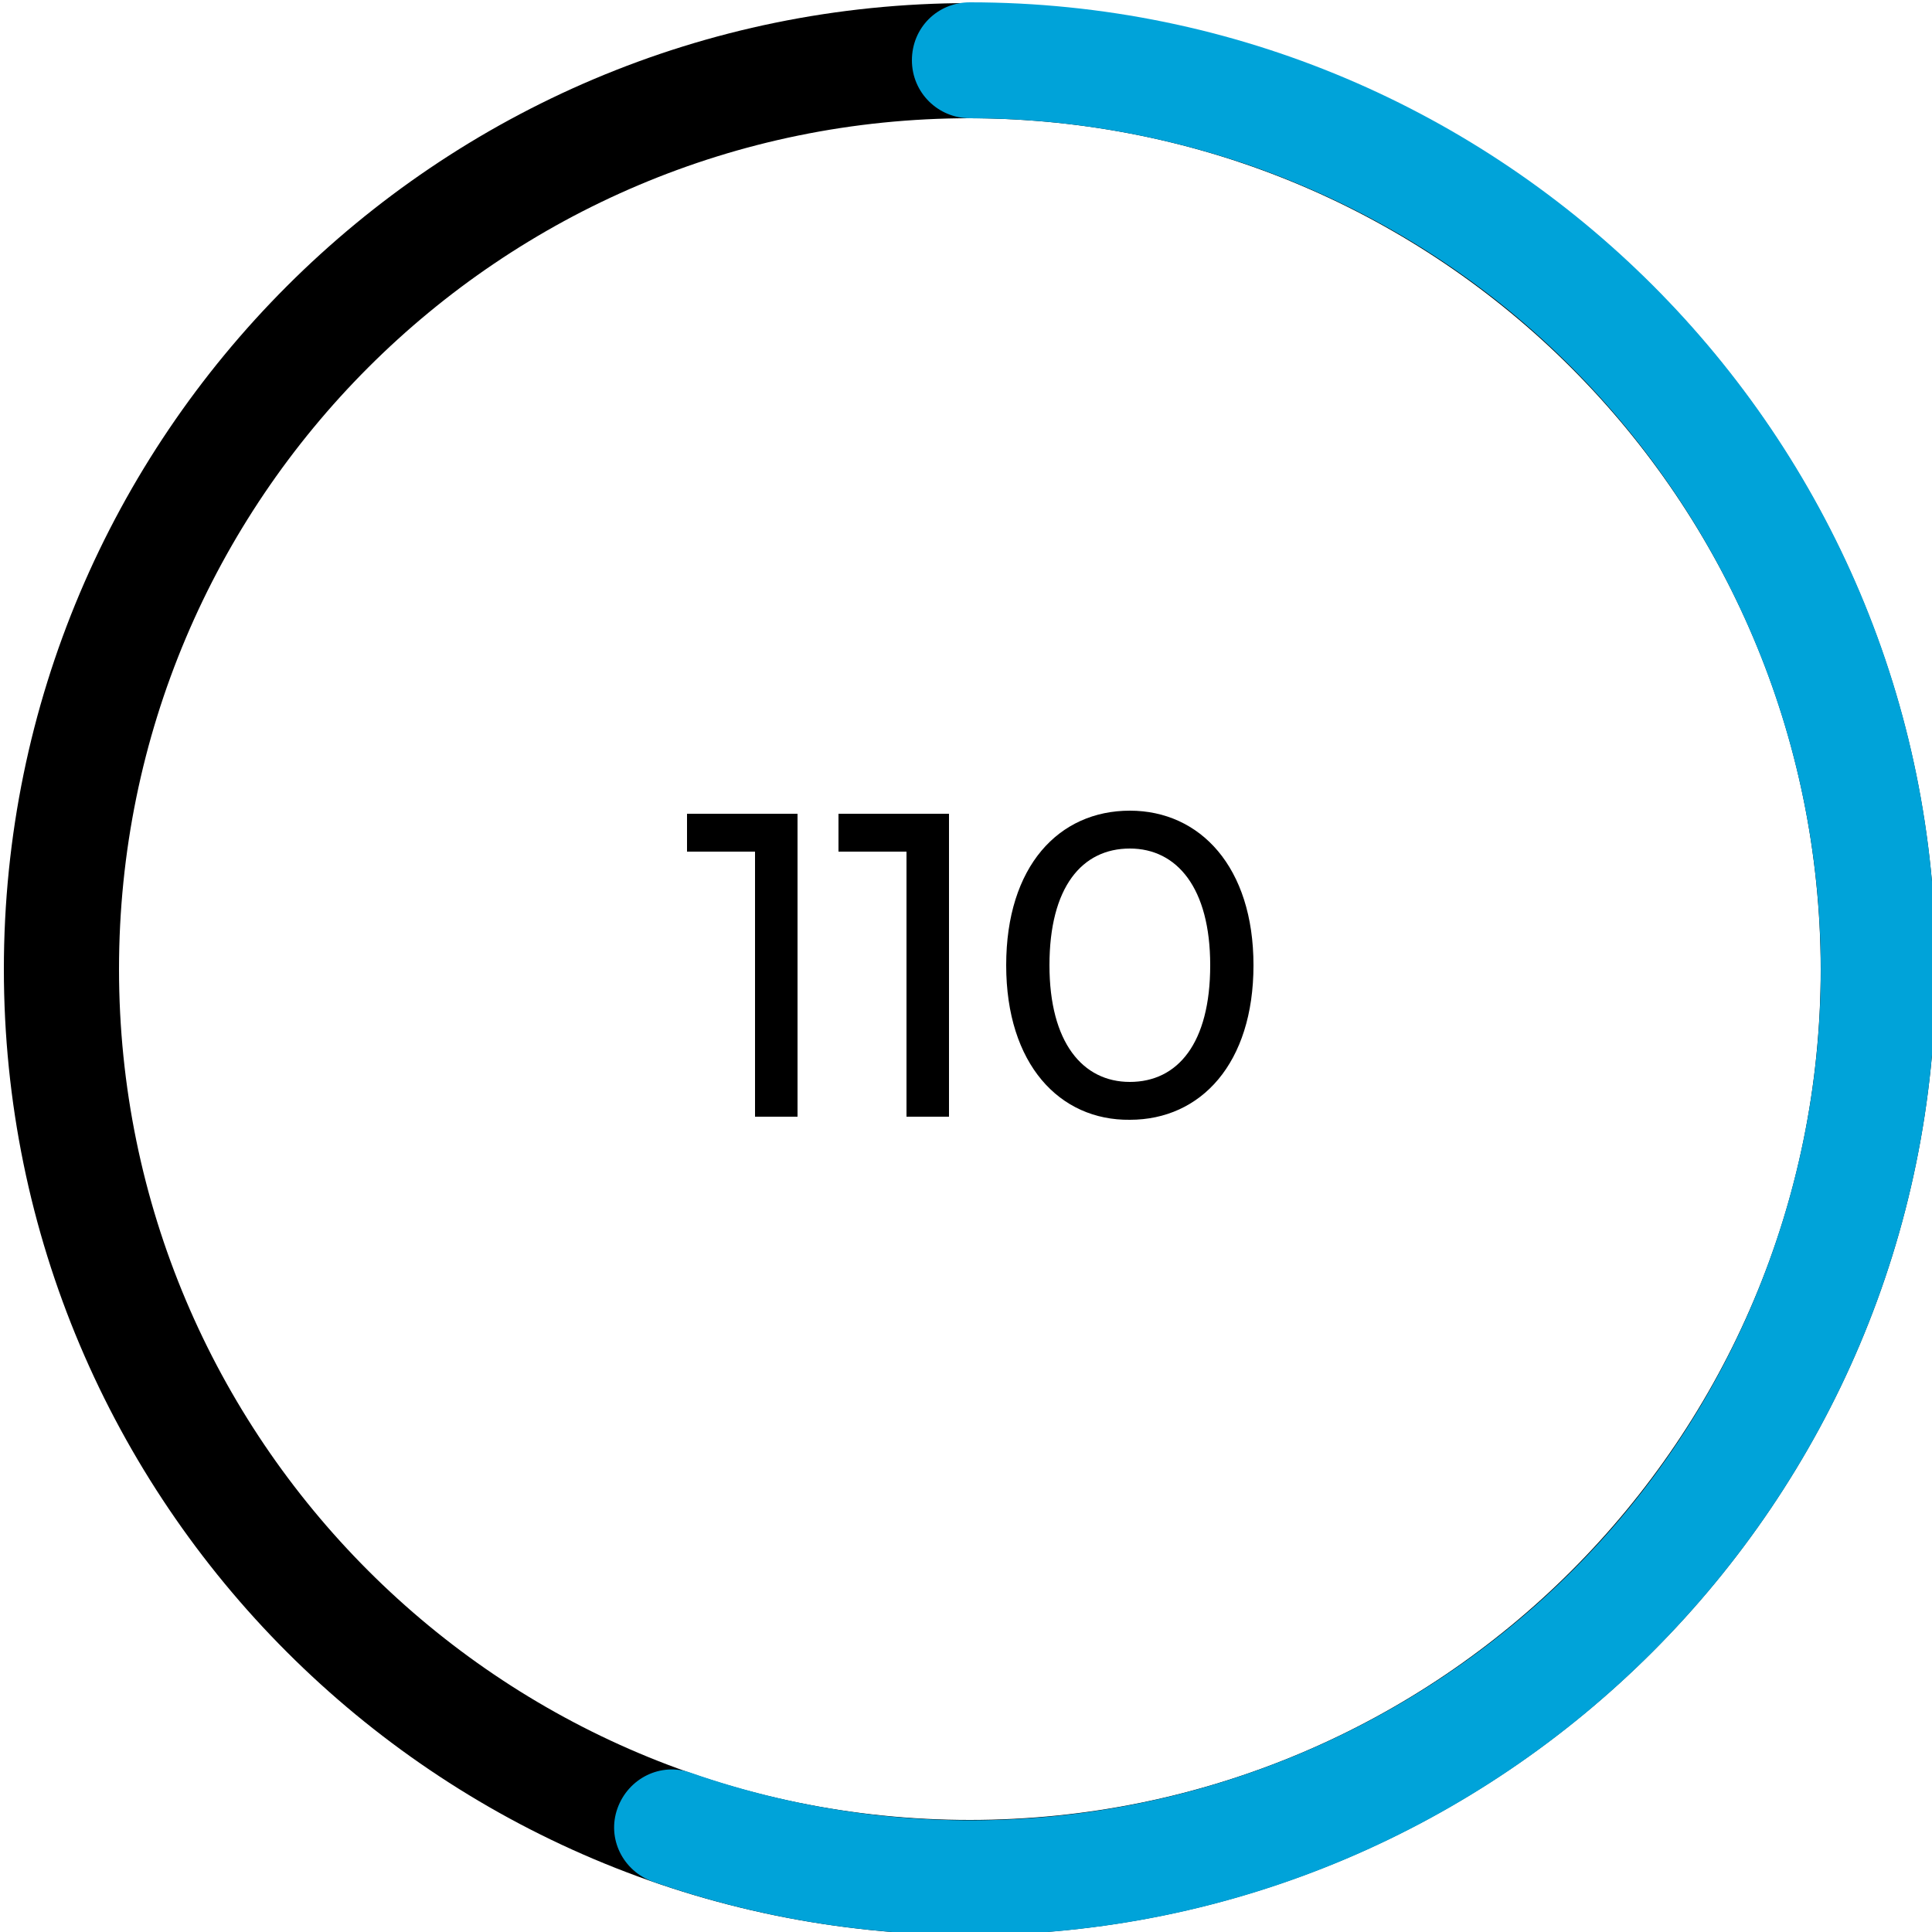 <?xml version="1.0" encoding="utf-8"?>
<!-- Generator: Adobe Illustrator 28.0.0, SVG Export Plug-In . SVG Version: 6.00 Build 0)  -->
<svg version="1.0" id="Layer_1" xmlns="http://www.w3.org/2000/svg" xmlns:xlink="http://www.w3.org/1999/xlink" x="0px" y="0px"
	 width="250px" height="250px" viewBox="0 0 250 250" style="enable-background:new 0 0 250 250;" xml:space="preserve">
<style type="text/css">
	.st0{fill:#00A3D9;}
</style>
<g>
	<g>
		<path d="M125.5,250.4c-69,0-125-56-125-125s56-125,125-125s125,56,125,125C250.4,194.4,194.5,250.3,125.5,250.4z M125.5,15.3
			c-60.8,0-110.1,49.3-110.1,110.1s49.3,110.1,110.1,110.1s110.1-49.3,110.1-110.1l0,0C235.5,64.6,186.3,15.4,125.5,15.3z"/>
		<path class="st0" d="M125.5,250.4c-14,0-27.8-2.3-41-6.9c-3.9-1.4-6-5.6-4.6-9.5s5.6-6,9.5-4.6c57.4,20,120.2-10.4,140.1-67.8
			S219.1,41.4,161.7,21.4c-11.6-4-23.9-6.1-36.2-6.1c-4.1,0-7.5-3.3-7.5-7.5s3.3-7.5,7.5-7.5l0,0c69,0,125,56,125,125
			S194.5,250.4,125.5,250.4z"/>
	</g>
	<g>
		<path d="M103.2,105.3v39.2h-5.5v-34.3h-8.8v-4.9C88.9,105.3,103.2,105.3,103.2,105.3z"/>
		<path d="M122.8,105.3v39.2h-5.5v-34.3h-8.8v-4.9C108.5,105.3,122.8,105.3,122.8,105.3z"/>
		<path d="M130.2,124.9c0-12.8,6.8-20,16-20c9.1,0,16,7.3,16,20s-6.8,20-16,20C137.1,145,130.2,137.7,130.2,124.9z M156.6,124.9
			c0-10-4.3-15.1-10.4-15.1c-6.2,0-10.4,5-10.4,15.1c0,10,4.3,15.1,10.4,15.1C152.4,140,156.6,135,156.6,124.9z"/>
	</g>
</g>
</svg>
